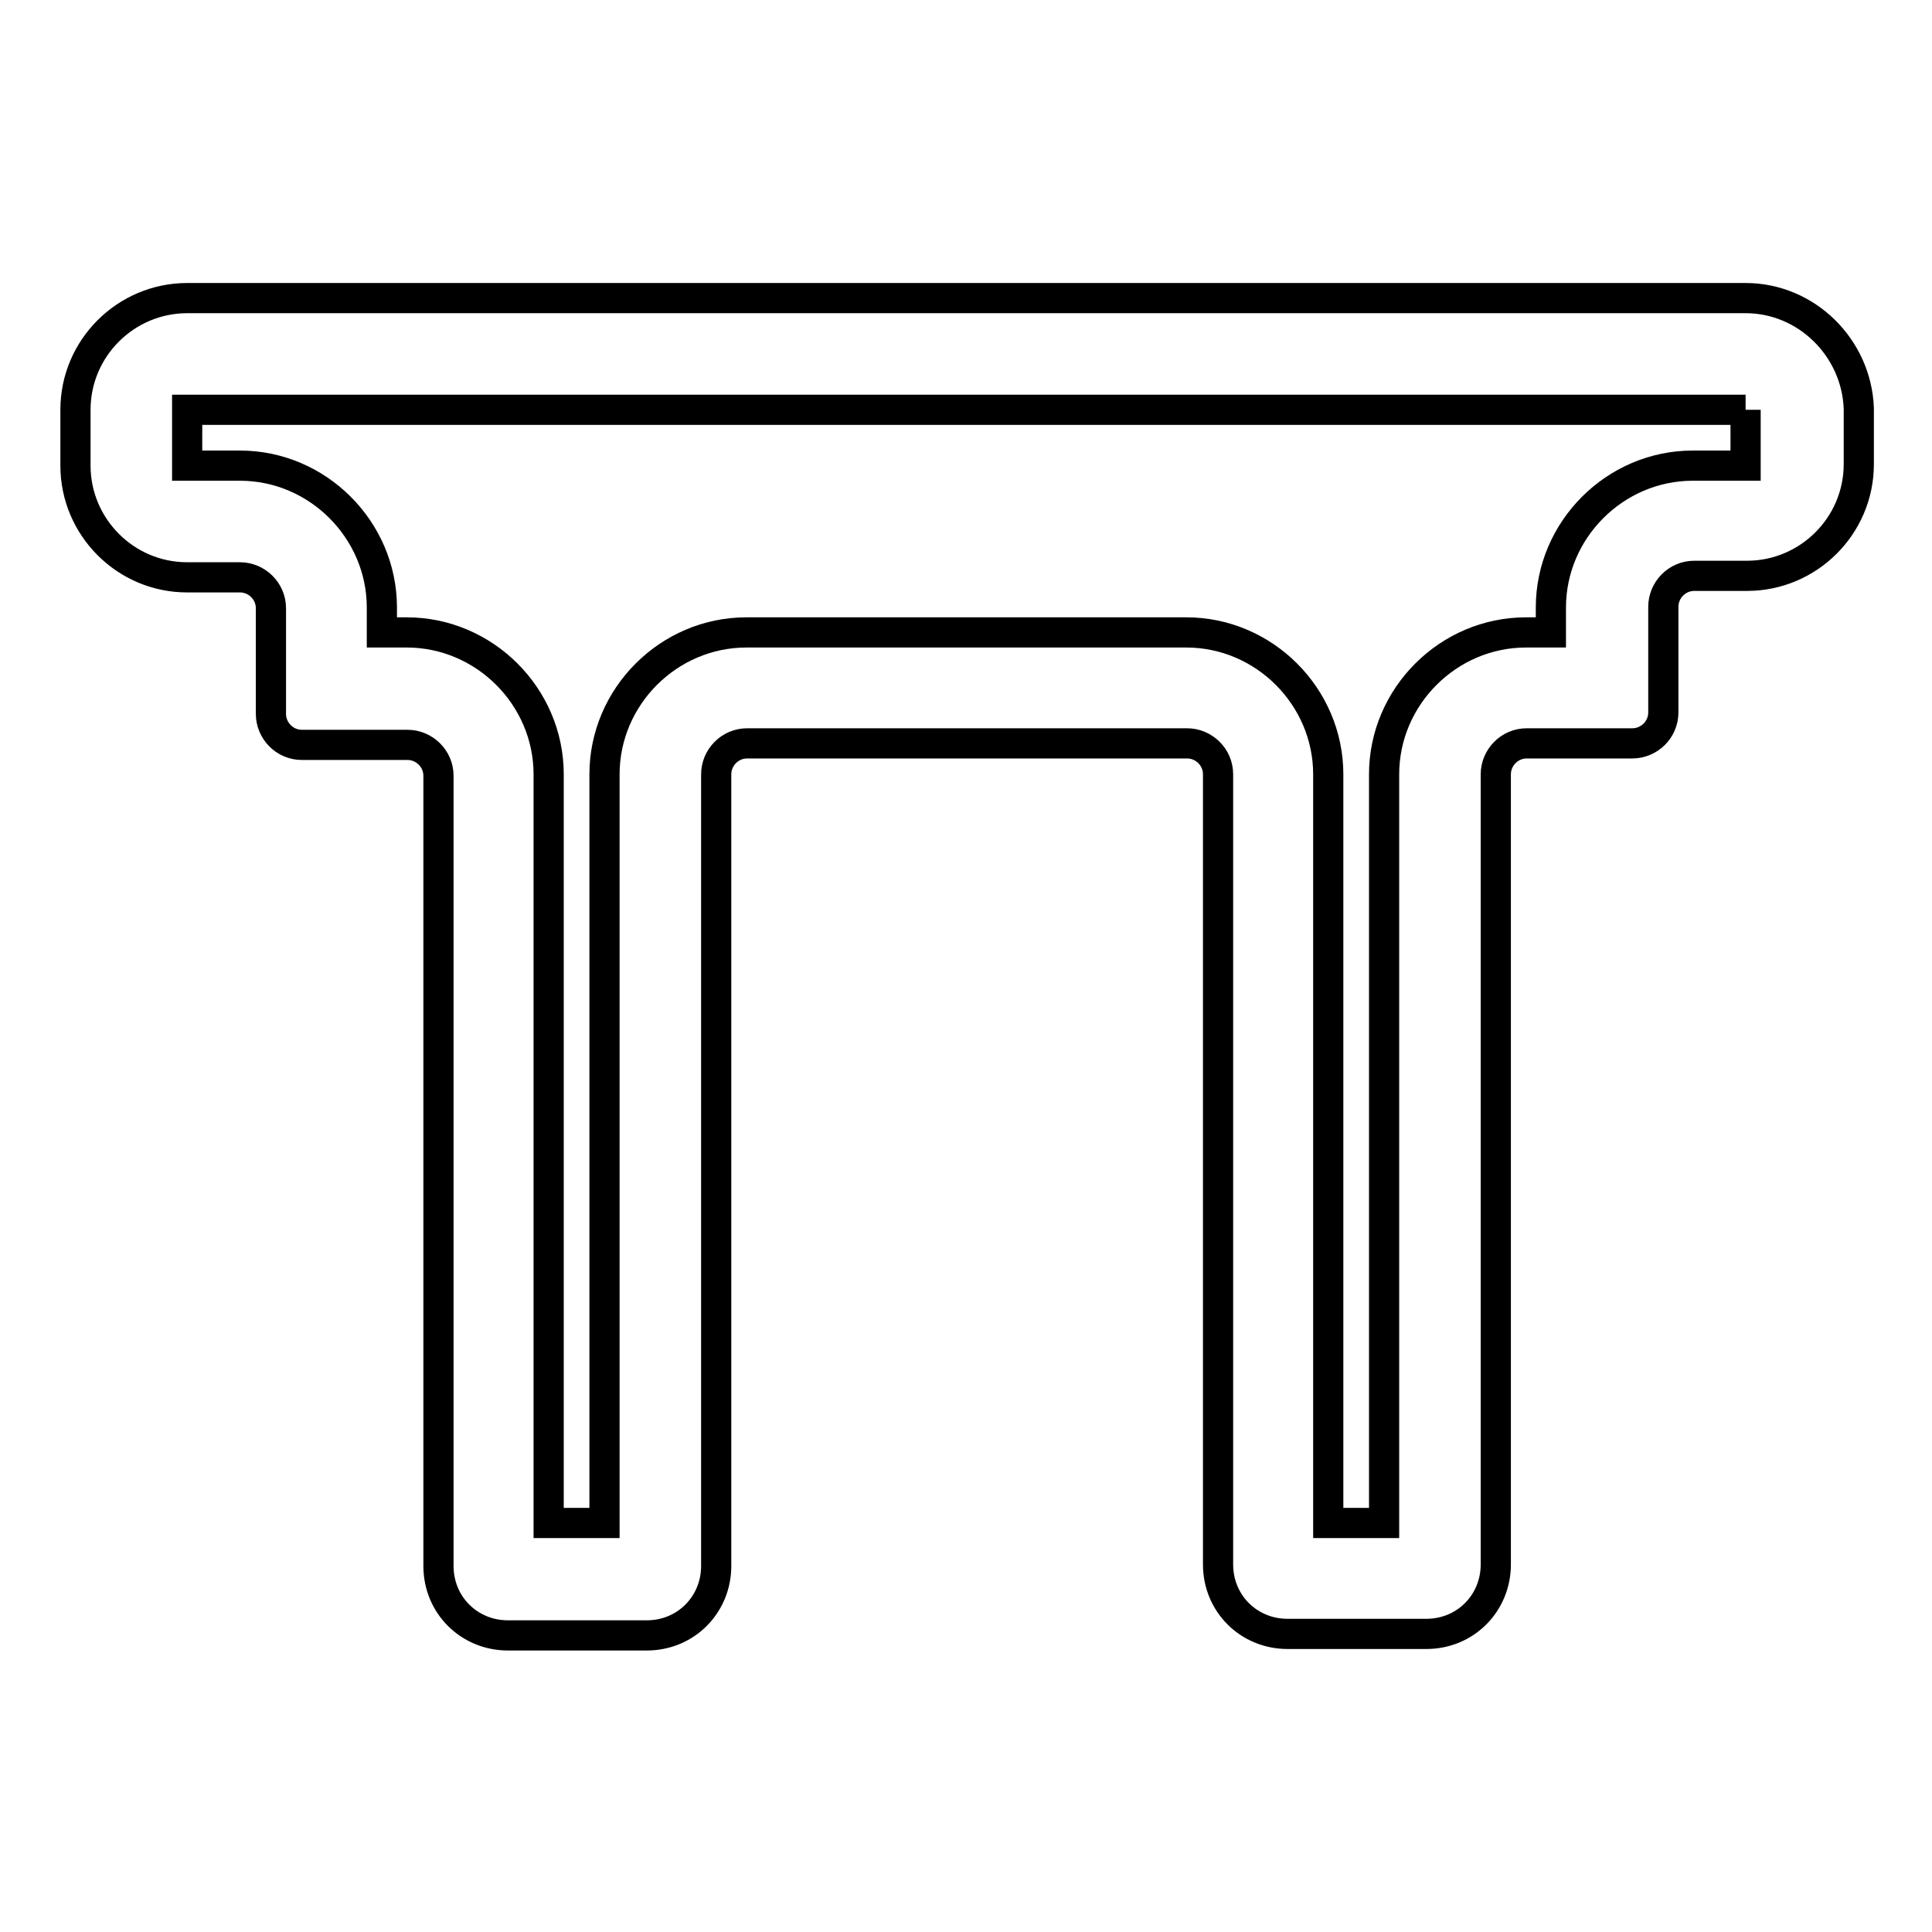 <?xml version="1.0" encoding="utf-8"?>
<!-- Svg Vector Icons : http://www.onlinewebfonts.com/icon -->
<!DOCTYPE svg PUBLIC "-//W3C//DTD SVG 1.1//EN" "http://www.w3.org/Graphics/SVG/1.1/DTD/svg11.dtd">
<svg version="1.1" xmlns="http://www.w3.org/2000/svg" xmlns:xlink="http://www.w3.org/1999/xlink" x="0px" y="0px" viewBox="0 0 256 256" enable-background="new 0 0 256 256" xml:space="preserve">
<g> <path stroke-width="4" fill-opacity="0" stroke="#000000"  d="M231.3,54.3v7.4h-7c-10.3,0-18.8,8.5-18.8,18.8v3.3h-3.3c-10.3,0-18.8,8.5-18.8,18.8v99.2h-7.4v-99.2 c0-10.3-8.5-18.8-18.8-18.8H98.9c-10.3,0-18.8,8.5-18.8,18.8v99.2h-7.4v-99.2c0-10.3-8.5-18.8-18.8-18.8h-3.3v-3.3 c0-10.3-8.5-18.8-18.8-18.8h-7v-7.4H231.3 M231.3,39.5H24.8c-8.1,0-14.8,6.6-14.8,14.8v7.4c0,8.1,6.6,14.8,14.8,14.8h7 c2.2,0,4.1,1.8,4.1,4.1v14c0,2.2,1.8,4.1,4.1,4.1h14c2.2,0,4.1,1.8,4.1,4.1v104.7c0,5.2,4.1,9.2,9.2,9.2h18.4 c5.2,0,9.2-4.1,9.2-9.2V102.6c0-2.2,1.8-4.1,4.1-4.1h58.3c2.2,0,4.1,1.8,4.1,4.1v104.7c0,5.2,4.1,9.2,9.2,9.2h18.4 c5.2,0,9.2-4.1,9.2-9.2V102.6c0-2.2,1.8-4.1,4.1-4.1h14c2.2,0,4.1-1.8,4.1-4.1v-14c0-2.2,1.8-4.1,4.1-4.1h7 c8.1,0,14.8-6.6,14.8-14.8v-7.4C246,46.1,239.4,39.5,231.3,39.5z"/></g>
</svg>